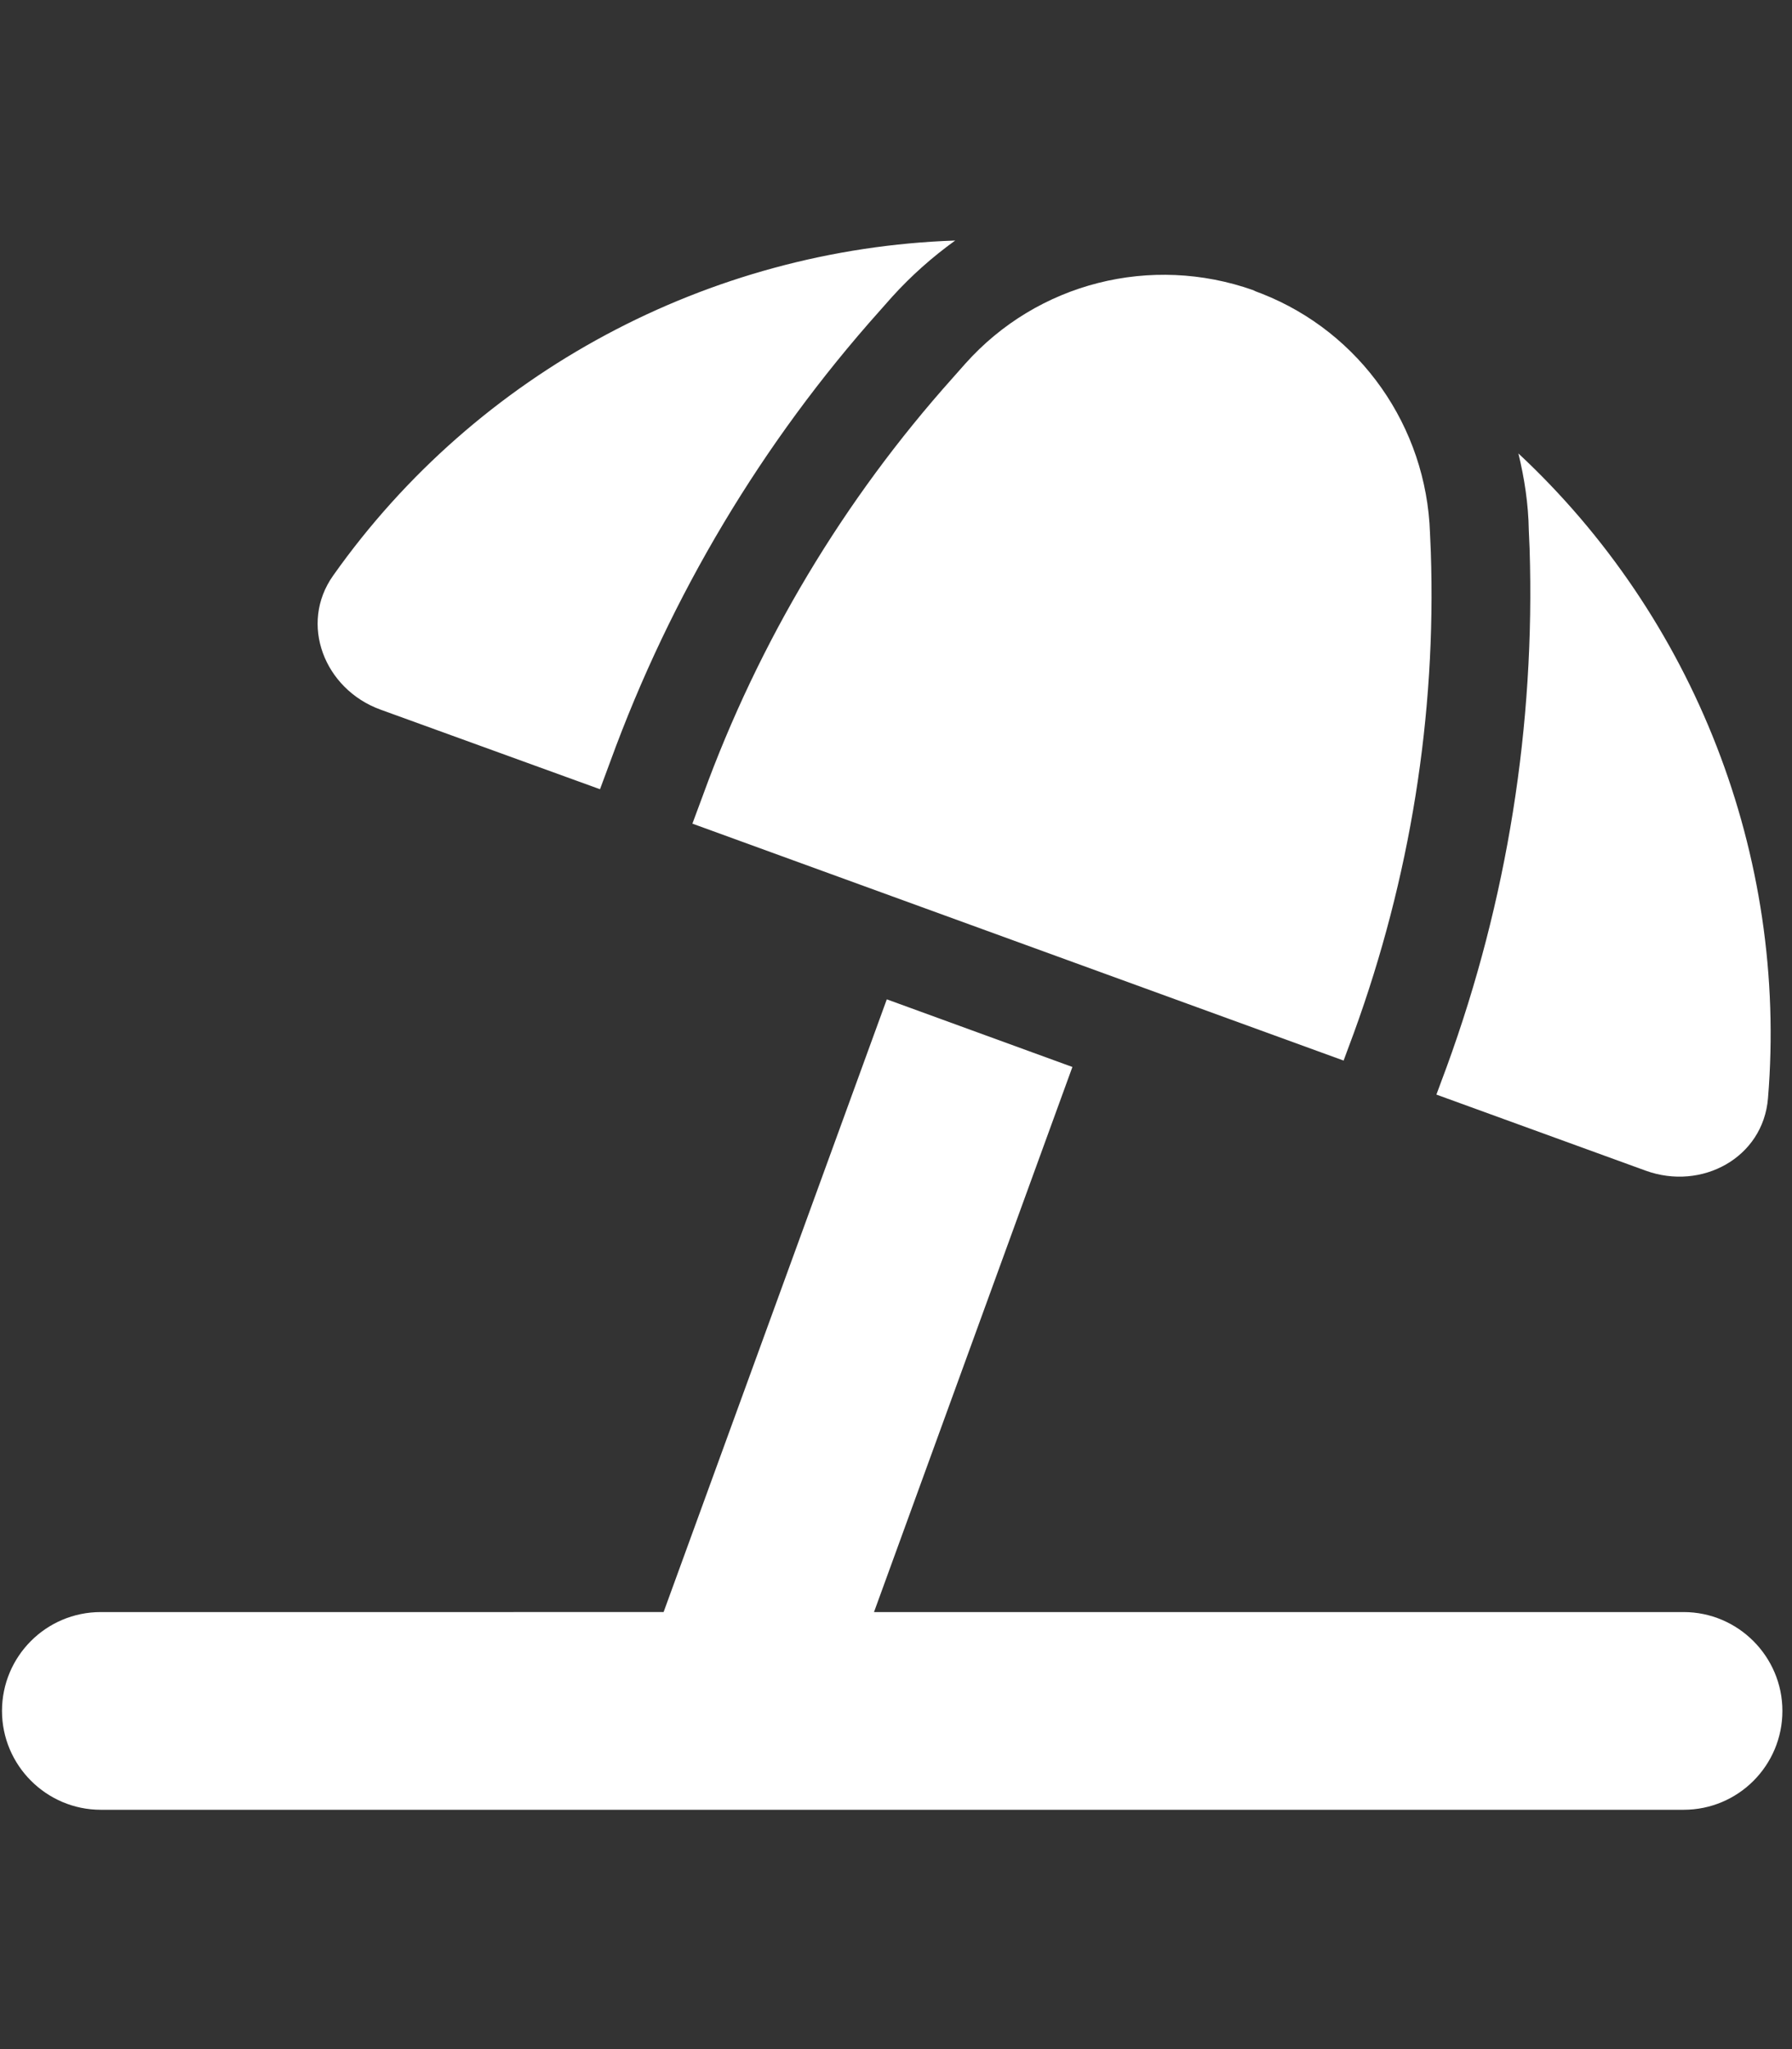 <?xml version="1.0" encoding="UTF-8"?>
<svg xmlns="http://www.w3.org/2000/svg" xmlns:xlink="http://www.w3.org/1999/xlink" version="1.1" id="Ebene_1" x="0px" y="0px" viewBox="0 0 448 512" style="enable-background:new 0 0 448 512;" xml:space="preserve">
<rect x="0" y="0" width="448" height="512" fill="#333333" stroke="none"/>
<style type="text/css">
	.st0{fill:#FFFFFF;}
</style>
<path class="st0" d="M268.1,266.6l-46.4-16.9l-55.8,153.1H25.2c-13.7,0-24.7,11.1-24.7,24.7s11.1,24.7,24.7,24.7h395.7  c13.7,0,24.7-11.1,24.7-24.7s-11.1-24.7-24.7-24.7H218.5L268.1,266.6L268.1,266.6z M361.7,266.5l-2.6,7l52.3,19  c14,5.1,29.4-3.2,30.6-18.1c5-60.7-18.5-120.2-62.4-161.1c1.5,6.2,2.5,12.6,2.6,19.2l0.2,4.6C383.8,181.2,376.8,225.1,361.7,266.5z   M357.5,133.2c-0.9-26.6-17.4-50.1-42-59.8c-0.7-0.3-1.5-0.5-2.2-0.9c-25.5-9-53.9-1.9-72,18.4l-3.1,3.5  c-27.3,30.5-48.5,65.9-62.5,104.4l-2.6,7L335.9,265l2.6-7c14-38.5,20.6-79.2,19.2-120.2L357.5,133.2L357.5,133.2z M83.3,143.8  c-8.6,12.1-2.2,28.4,11.8,33.5l54.9,19.9l2.6-7c15.1-41.4,37.9-79.6,67.3-112.5l3.1-3.5c4.8-5.3,10.1-10,15.8-14.1  C177.3,62.2,119.3,92.9,83.3,143.8L83.3,143.8z"></path>
</svg>
